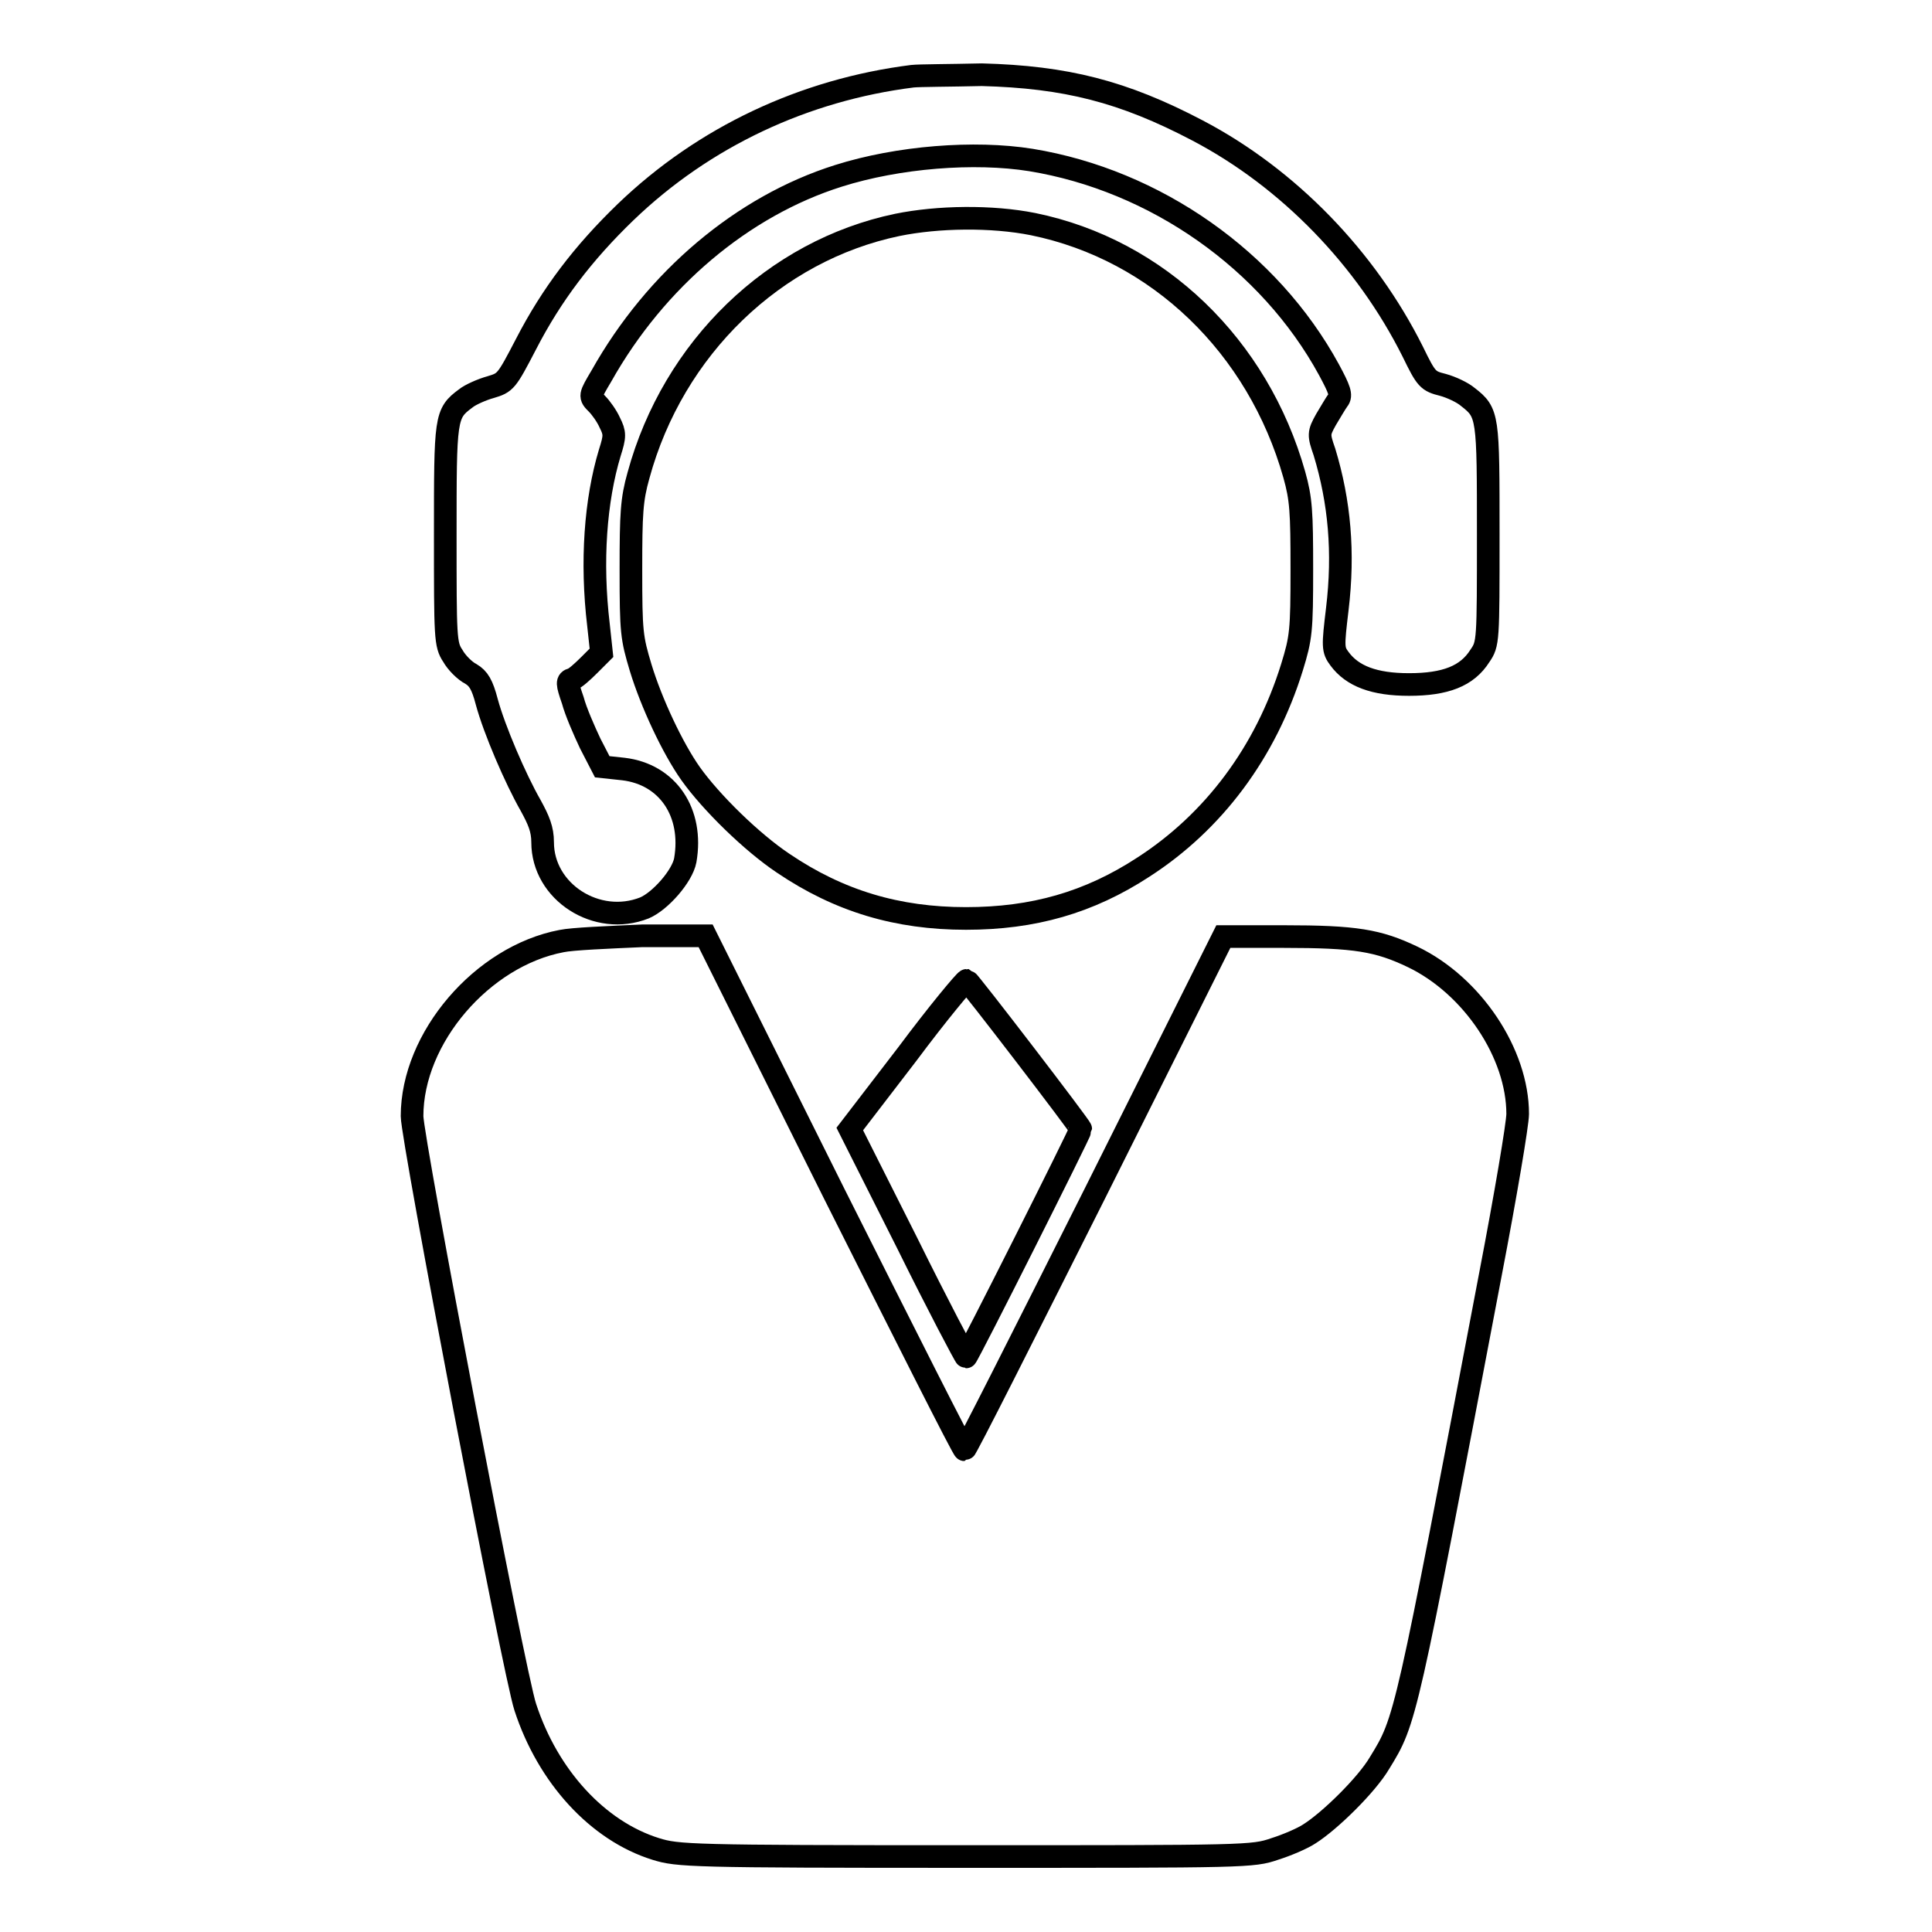 <?xml version="1.0" encoding="utf-8"?>
<!-- Svg Vector Icons : http://www.onlinewebfonts.com/icon -->
<!DOCTYPE svg PUBLIC "-//W3C//DTD SVG 1.1//EN" "http://www.w3.org/Graphics/SVG/1.1/DTD/svg11.dtd">
<svg version="1.1" xmlns="http://www.w3.org/2000/svg" xmlns:xlink="http://www.w3.org/1999/xlink" x="0px" y="0px" viewBox="0 0 256 256" enable-background="new 0 0 256 256" xml:space="preserve">
<g><g><g><path stroke-width="3" fill-opacity="0" stroke="#000000"  d="M120.9,10.1c-14.3,1.8-27.6,8-38,18c-5.6,5.4-9.8,10.9-13.2,17.5c-2.6,5-2.7,5.1-4.7,5.7c-1.1,0.3-2.7,1-3.3,1.5c-2.7,2-2.7,2.5-2.7,18.1c0,13.6,0,14.5,1,16c0.5,0.9,1.6,2,2.4,2.4c1,0.6,1.5,1.4,2.1,3.7c1,3.7,3.8,10.2,5.8,13.7c1.1,2,1.6,3.2,1.6,4.9c0,6.6,7.2,11.2,13.5,8.7c2.1-0.9,5-4.2,5.4-6.3c1.1-6.3-2.3-11.4-8.2-12.1l-2.8-0.3l-1.6-3.1c-0.8-1.7-1.9-4.2-2.3-5.7c-0.8-2.3-0.8-2.6-0.1-2.8c0.4-0.1,1.4-1,2.3-1.9l1.6-1.6l-0.4-3.7c-1-8.4-0.4-16.5,1.5-22.8c0.7-2.2,0.7-2.6,0-4c-0.4-0.9-1.2-2-1.7-2.5c-1-1-1-1,0.6-3.7c7.2-12.8,18.7-22.5,31.4-26.5c7.9-2.5,18-3.3,25.5-2.1c16.5,2.7,31.6,13.3,39.5,27.8c1.4,2.6,1.7,3.4,1.2,4c-0.3,0.4-1,1.6-1.6,2.6c-1,1.8-1,2-0.2,4.3c2,6.6,2.6,13.3,1.7,20.8c-0.6,5-0.6,5.4,0.3,6.6c1.7,2.3,4.6,3.4,9.2,3.4c4.8,0,7.7-1.1,9.4-3.8c1.1-1.6,1.1-1.9,1.1-16.1c0-15.7,0-16.1-2.7-18.2c-0.7-0.6-2.2-1.3-3.3-1.6c-2-0.5-2.2-0.7-4-4.4c-6.2-12.4-16.5-23-28.5-29.3c-9.9-5.2-17.5-7.1-28.6-7.4C125.9,10,121.8,10,120.9,10.1z"/><path stroke-width="3" fill-opacity="0" stroke="#000000"  d="M118.9,29.8C102.6,33.2,89.2,46.1,84.6,63c-0.9,3.2-1,5-1,12.5c0,8.3,0.1,9,1.3,13c1.4,4.6,4.2,10.6,6.6,14c2.7,3.8,8.1,9.1,12.3,11.9c7.4,5,15.1,7.3,24.2,7.3c8.9,0,16.3-2.1,23.5-6.8c9.3-6,16.2-15.2,19.7-26.5c1.2-3.9,1.3-4.8,1.3-13c0-7.6-0.1-9.3-1-12.5c-4.8-17-18-29.8-34.6-33.2C131.4,28.6,124.3,28.7,118.9,29.8z"/><path stroke-width="3" fill-opacity="0" stroke="#000000"  d="M74.4,124.7c-10.5,2-19.8,12.8-19.8,23.2c0,3,13.5,73.8,15,78.3c3,9.2,9.6,16.4,17.3,18.8c2.9,0.9,4.5,1,41,1c37.3,0,38.1,0,41-1c1.6-0.5,3.7-1.4,4.6-2c2.7-1.7,7.6-6.5,9.3-9.4c3.5-5.7,3.4-5.4,14.7-64.8c2-10.4,3.6-19.9,3.6-21.2c0-8-6-17-13.9-20.8c-4.6-2.2-7.6-2.7-17.1-2.7h-8l-17,34c-9.4,18.7-17.1,34-17.3,34s-7.9-15.3-17.3-34l-17-34.1l-8.4,0C80.6,124.2,75.8,124.4,74.4,124.7z"/><path stroke-width="3" fill-opacity="0" stroke="#000000"  d="M120.2,139.7l-7.6,9.9l7.6,15.1c4.1,8.3,7.7,15.1,7.8,15.1c0.2,0,15.2-29.8,15.2-30.2c0-0.3-14.8-19.6-15.1-19.7C127.9,129.9,124.3,134.2,120.2,139.7z"/></g></g></g>
</svg>